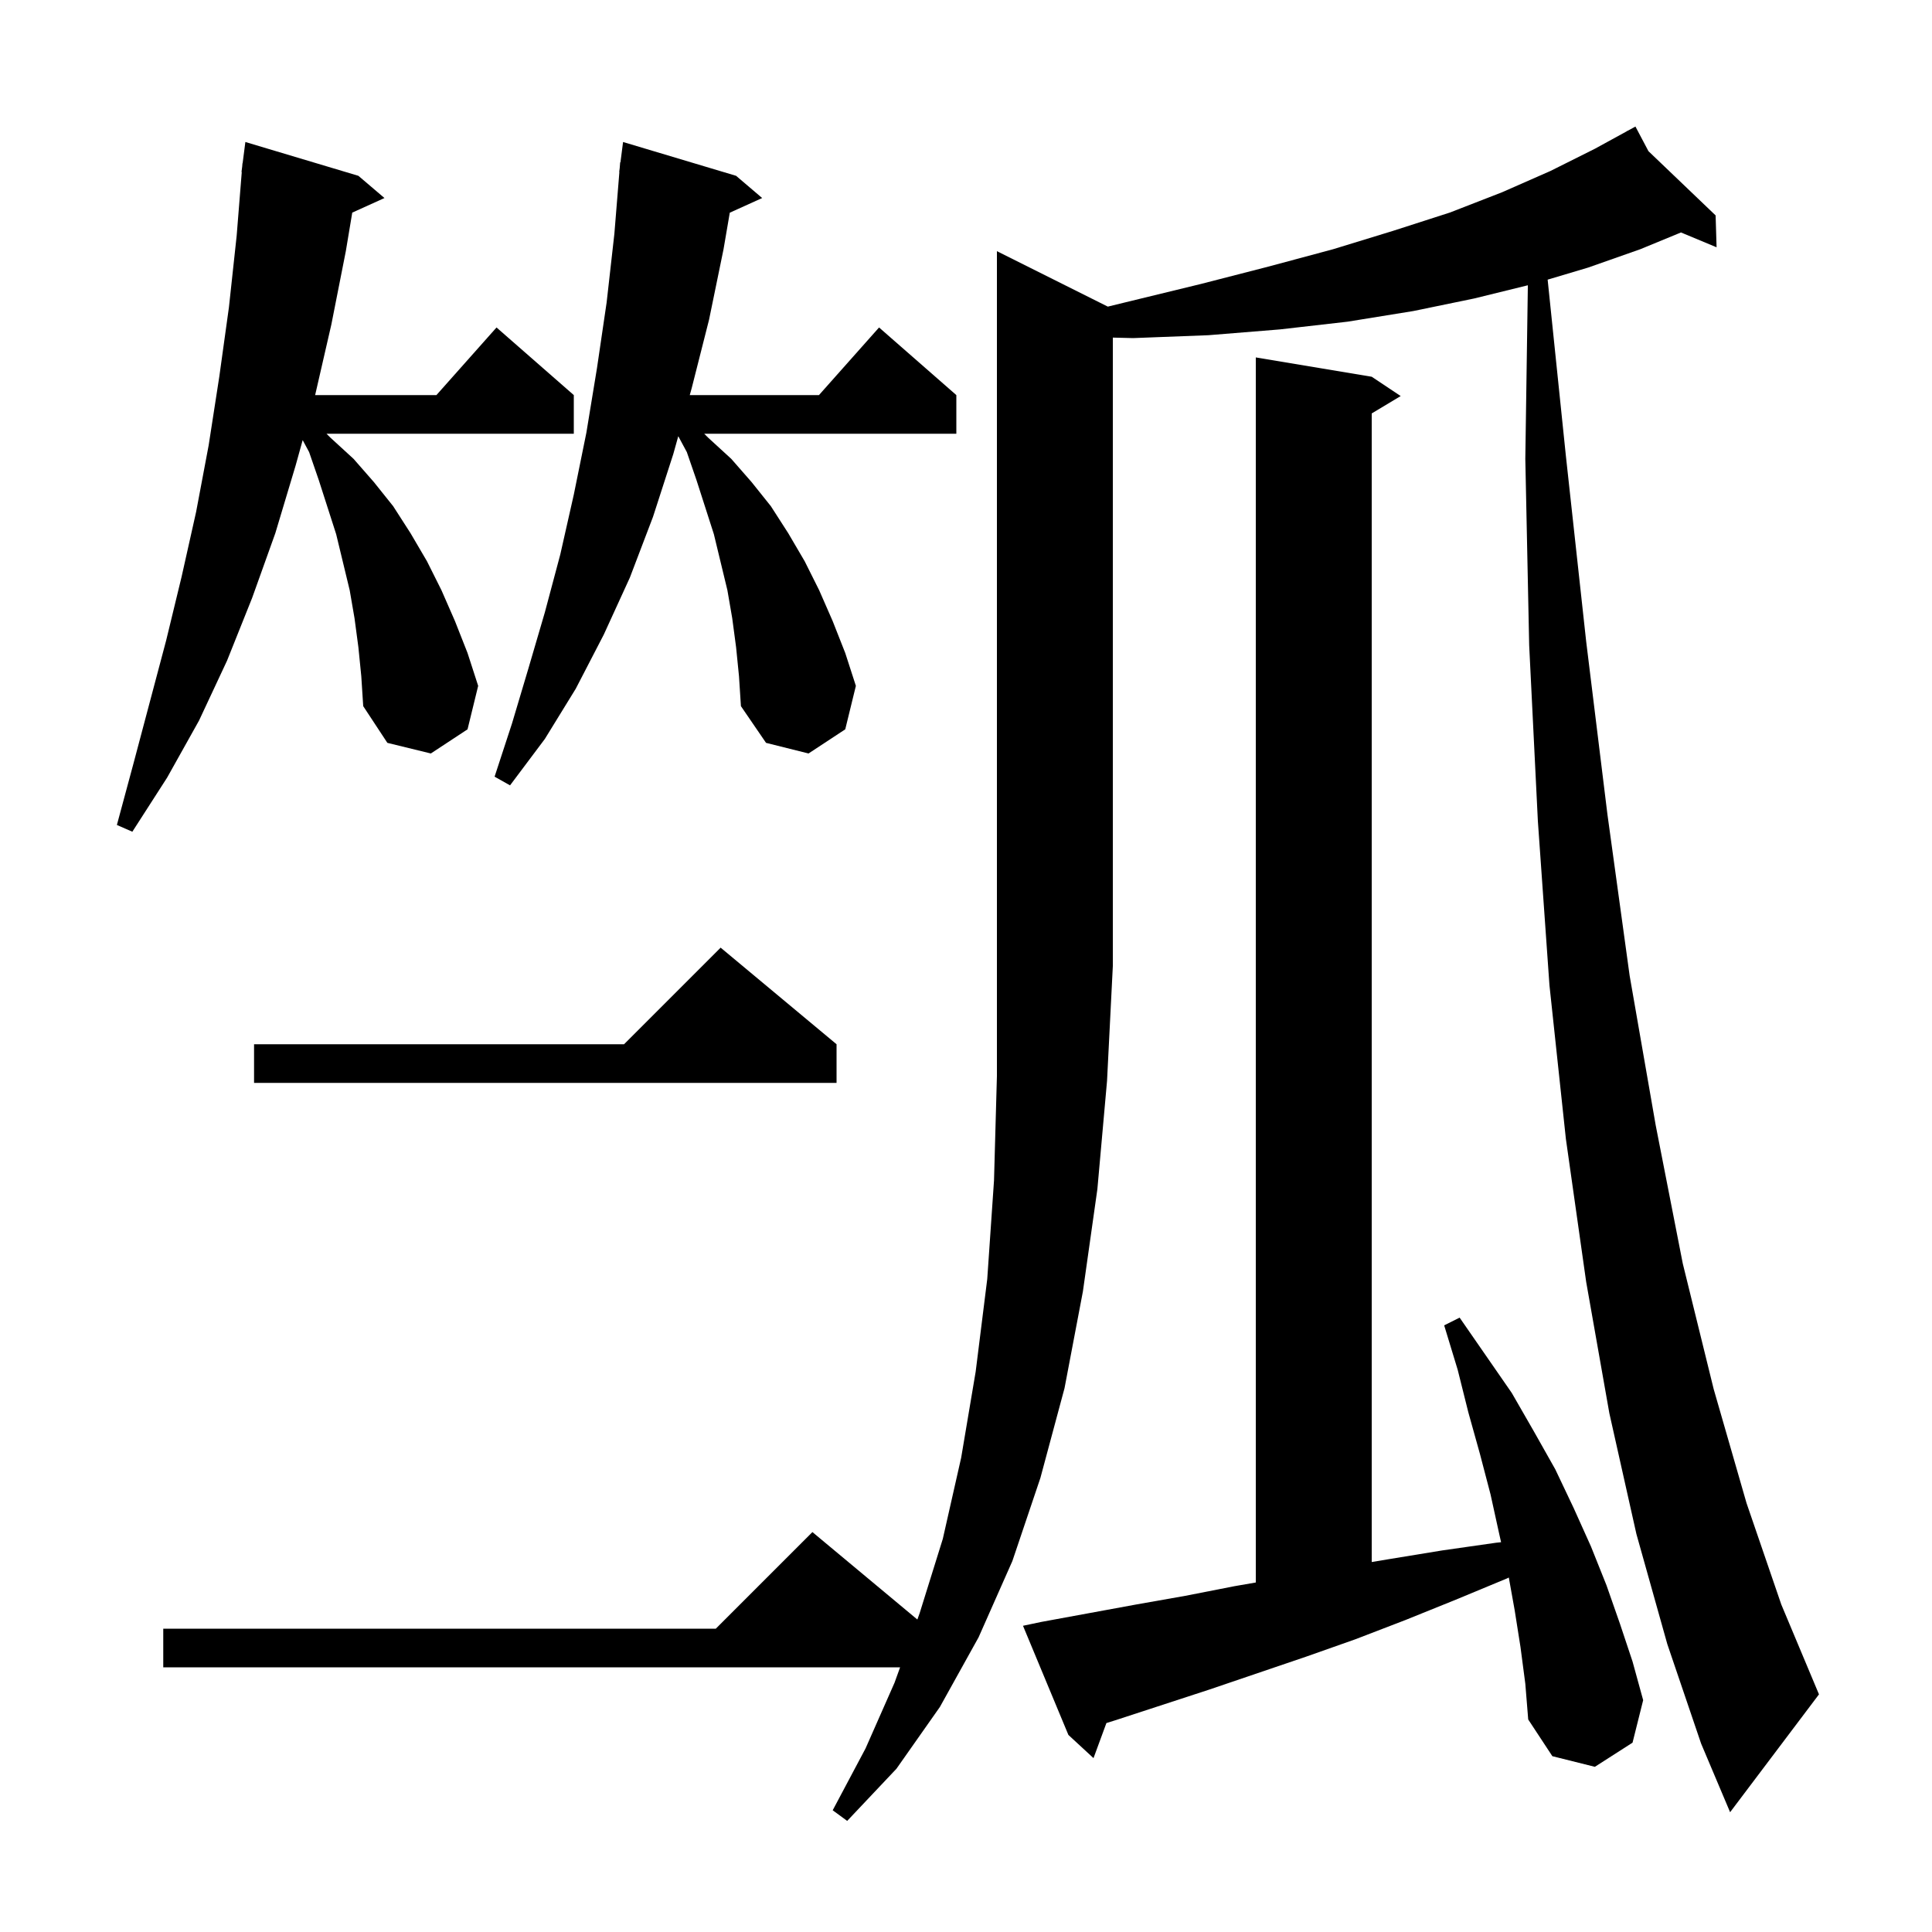 <svg xmlns="http://www.w3.org/2000/svg" xmlns:xlink="http://www.w3.org/1999/xlink" version="1.1" baseProfile="full" viewBox="0 0 200 200" width="200" height="200"><g fill="currentColor"><path d="M 114.681 31.741 L 116.9 31.2 L 124.3 29.4 L 131.3 27.6 L 138.0 25.8 L 144.2 23.9 L 150.1 22.0 L 155.5 19.9 L 160.5 17.7 L 165.1 15.4 L 168.444 13.569 L 168.4 13.5 L 168.462 13.559 L 169.3 13.1 L 170.647 15.649 L 177.6 22.3 L 177.7 25.6 L 174.015 24.064 L 169.8 25.8 L 164.4 27.7 L 160.212 28.949 L 162.1 47.2 L 164.2 66.4 L 166.4 84.3 L 168.7 101.0 L 171.4 116.5 L 174.2 130.8 L 177.4 143.8 L 180.8 155.6 L 184.4 166.1 L 188.3 175.4 L 179.1 187.6 L 176.1 180.5 L 172.6 170.2 L 169.4 158.8 L 166.6 146.3 L 164.2 132.7 L 162.1 117.9 L 160.4 102.0 L 159.2 85.0 L 158.3 66.8 L 157.9 47.5 L 158.163 29.532 L 152.6 30.9 L 146.3 32.2 L 139.5 33.3 L 132.5 34.1 L 125.1 34.7 L 117.3 35.0 L 115.2 34.948 L 115.2 100.0 L 114.6 111.9 L 113.6 123.1 L 112.1 133.7 L 110.2 143.7 L 107.7 153.0 L 104.8 161.6 L 101.3 169.5 L 97.3 176.7 L 92.8 183.1 L 87.7 188.5 L 86.2 187.4 L 89.6 181.0 L 92.6 174.2 L 93.178 172.6 L 16.9 172.6 L 16.9 168.6 L 74.1 168.6 L 84.1 158.6 L 94.964 167.653 L 95.2 167.0 L 97.6 159.3 L 99.5 150.9 L 101.0 142.0 L 102.2 132.4 L 102.9 122.2 L 103.2 111.4 L 103.2 26.0 Z M 157.4 170.5 L 156.8 166.7 L 156.191 163.305 L 156.0 163.4 L 150.7 165.6 L 145.5 167.7 L 140.3 169.7 L 135.2 171.5 L 125.2 174.9 L 115.4 178.1 L 114.534 178.371 L 113.2 182.0 L 110.6 179.6 L 105.9 168.3 L 107.8 167.9 L 117.6 166.1 L 122.7 165.2 L 127.8 164.2 L 130.0 163.819 L 130.0 37.0 L 142.0 39.0 L 145.0 41.0 L 142.0 42.8 L 142.0 161.7 L 143.8 161.4 L 149.3 160.5 L 154.9 159.7 L 155.391 159.649 L 155.2 158.8 L 154.3 154.7 L 153.2 150.5 L 152.0 146.2 L 150.9 141.8 L 149.5 137.2 L 151.1 136.4 L 156.5 144.2 L 158.8 148.2 L 161.0 152.1 L 162.9 156.1 L 164.7 160.1 L 166.3 164.1 L 167.7 168.1 L 169.0 172.0 L 170.1 176.0 L 169.0 180.4 L 165.1 182.9 L 160.7 181.8 L 158.2 178.0 L 157.9 174.3 Z M 86.6 108.1 L 86.6 112.1 L 26.3 112.1 L 26.3 108.1 L 64.6 108.1 L 74.6 98.1 Z M 37.1 67.0 L 36.7 64.0 L 36.2 61.1 L 34.8 55.3 L 33.0 49.7 L 32.0 46.8 L 31.333 45.561 L 30.6 48.2 L 28.5 55.2 L 26.1 61.9 L 23.5 68.4 L 20.6 74.6 L 17.3 80.5 L 13.7 86.1 L 12.1 85.4 L 13.8 79.1 L 17.2 66.3 L 18.8 59.7 L 20.3 53.0 L 21.6 46.1 L 22.7 39.0 L 23.7 31.8 L 24.5 24.4 L 25.028 17.801 L 25.0 17.8 L 25.074 17.229 L 25.1 16.9 L 25.116 16.902 L 25.4 14.7 L 37.1 18.2 L 39.8 20.5 L 36.465 22.01 L 35.8 26.0 L 34.3 33.6 L 32.623 40.9 L 45.178 40.9 L 51.4 33.9 L 59.4 40.9 L 59.4 44.9 L 33.8 44.9 L 34.2 45.3 L 36.6 47.5 L 38.7 49.9 L 40.7 52.4 L 42.5 55.2 L 44.2 58.1 L 45.7 61.1 L 47.1 64.3 L 48.4 67.6 L 49.5 71.0 L 48.4 75.5 L 44.6 78.0 L 40.1 76.9 L 37.6 73.1 L 37.4 70.0 Z M 76.2 67.0 L 75.8 64.0 L 75.3 61.1 L 73.9 55.3 L 72.1 49.7 L 71.1 46.8 L 70.215 45.157 L 69.7 47.0 L 67.6 53.5 L 65.2 59.8 L 62.5 65.7 L 59.6 71.3 L 56.4 76.5 L 52.8 81.3 L 51.2 80.4 L 53.0 74.9 L 54.7 69.2 L 56.4 63.4 L 58.0 57.4 L 59.4 51.2 L 60.7 44.8 L 61.8 38.1 L 62.8 31.3 L 63.6 24.2 L 64.119 17.801 L 64.1 17.8 L 64.151 17.405 L 64.2 16.8 L 64.229 16.803 L 64.5 14.7 L 76.2 18.2 L 78.9 20.5 L 75.547 22.018 L 74.9 25.8 L 73.4 33.1 L 71.6 40.2 L 71.404 40.9 L 84.778 40.9 L 91.0 33.9 L 99.0 40.9 L 99.0 44.9 L 72.9 44.9 L 73.3 45.3 L 75.7 47.5 L 77.8 49.9 L 79.8 52.4 L 81.6 55.2 L 83.3 58.1 L 84.8 61.1 L 86.2 64.3 L 87.5 67.6 L 88.6 71.0 L 87.5 75.5 L 83.7 78.0 L 79.3 76.9 L 76.7 73.1 L 76.5 70.0 Z "/></g></svg>